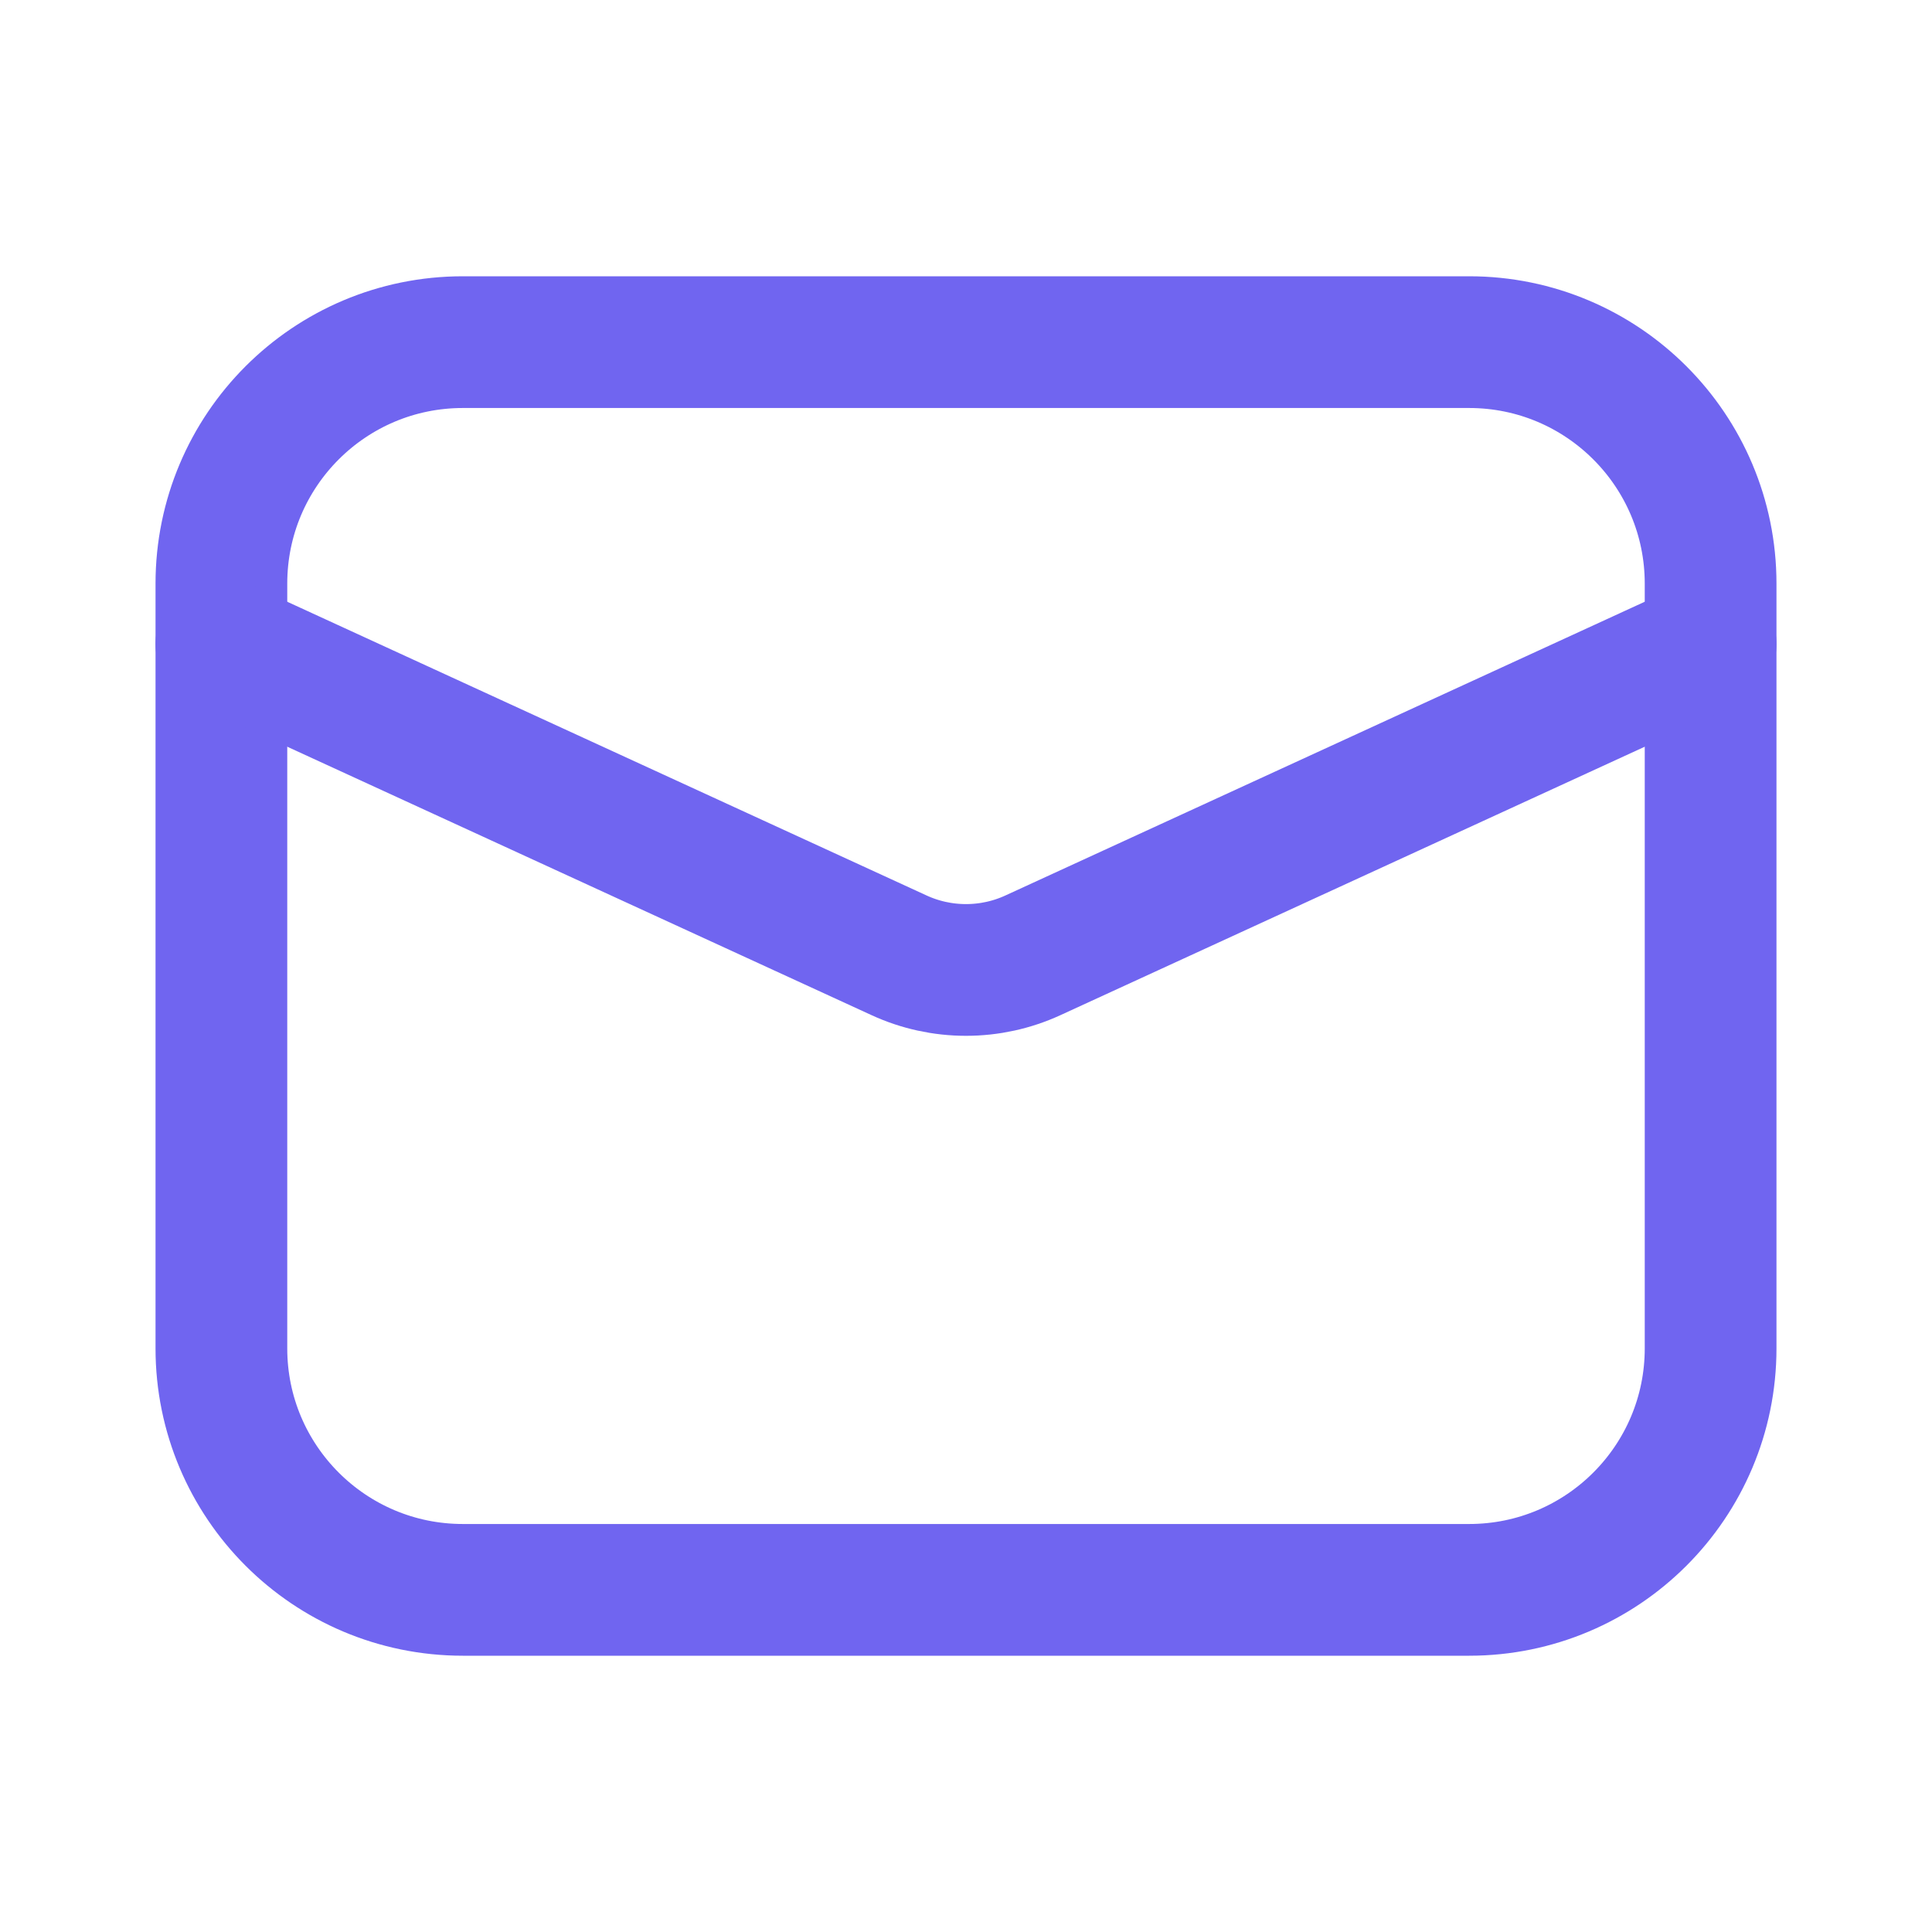 <svg width="22" height="22" viewBox="0 0 22 22" fill="none" xmlns="http://www.w3.org/2000/svg">
<path d="M16.729 3.896H5.271C3.752 3.896 2.521 5.127 2.521 6.646V15.354C2.521 16.873 3.752 18.104 5.271 18.104H16.729C18.248 18.104 19.479 16.873 19.479 15.354V6.646C19.479 5.127 18.248 3.896 16.729 3.896Z" stroke="#7065F0" stroke-width="1.5" stroke-linecap="round" stroke-linejoin="round"/>
<path d="M2.521 7.333L10.235 10.877C10.475 10.988 10.736 11.045 11 11.045C11.264 11.045 11.525 10.988 11.765 10.877L19.479 7.333" stroke="#7065F0" stroke-width="1.5" stroke-linecap="round" stroke-linejoin="round"/>
</svg>
